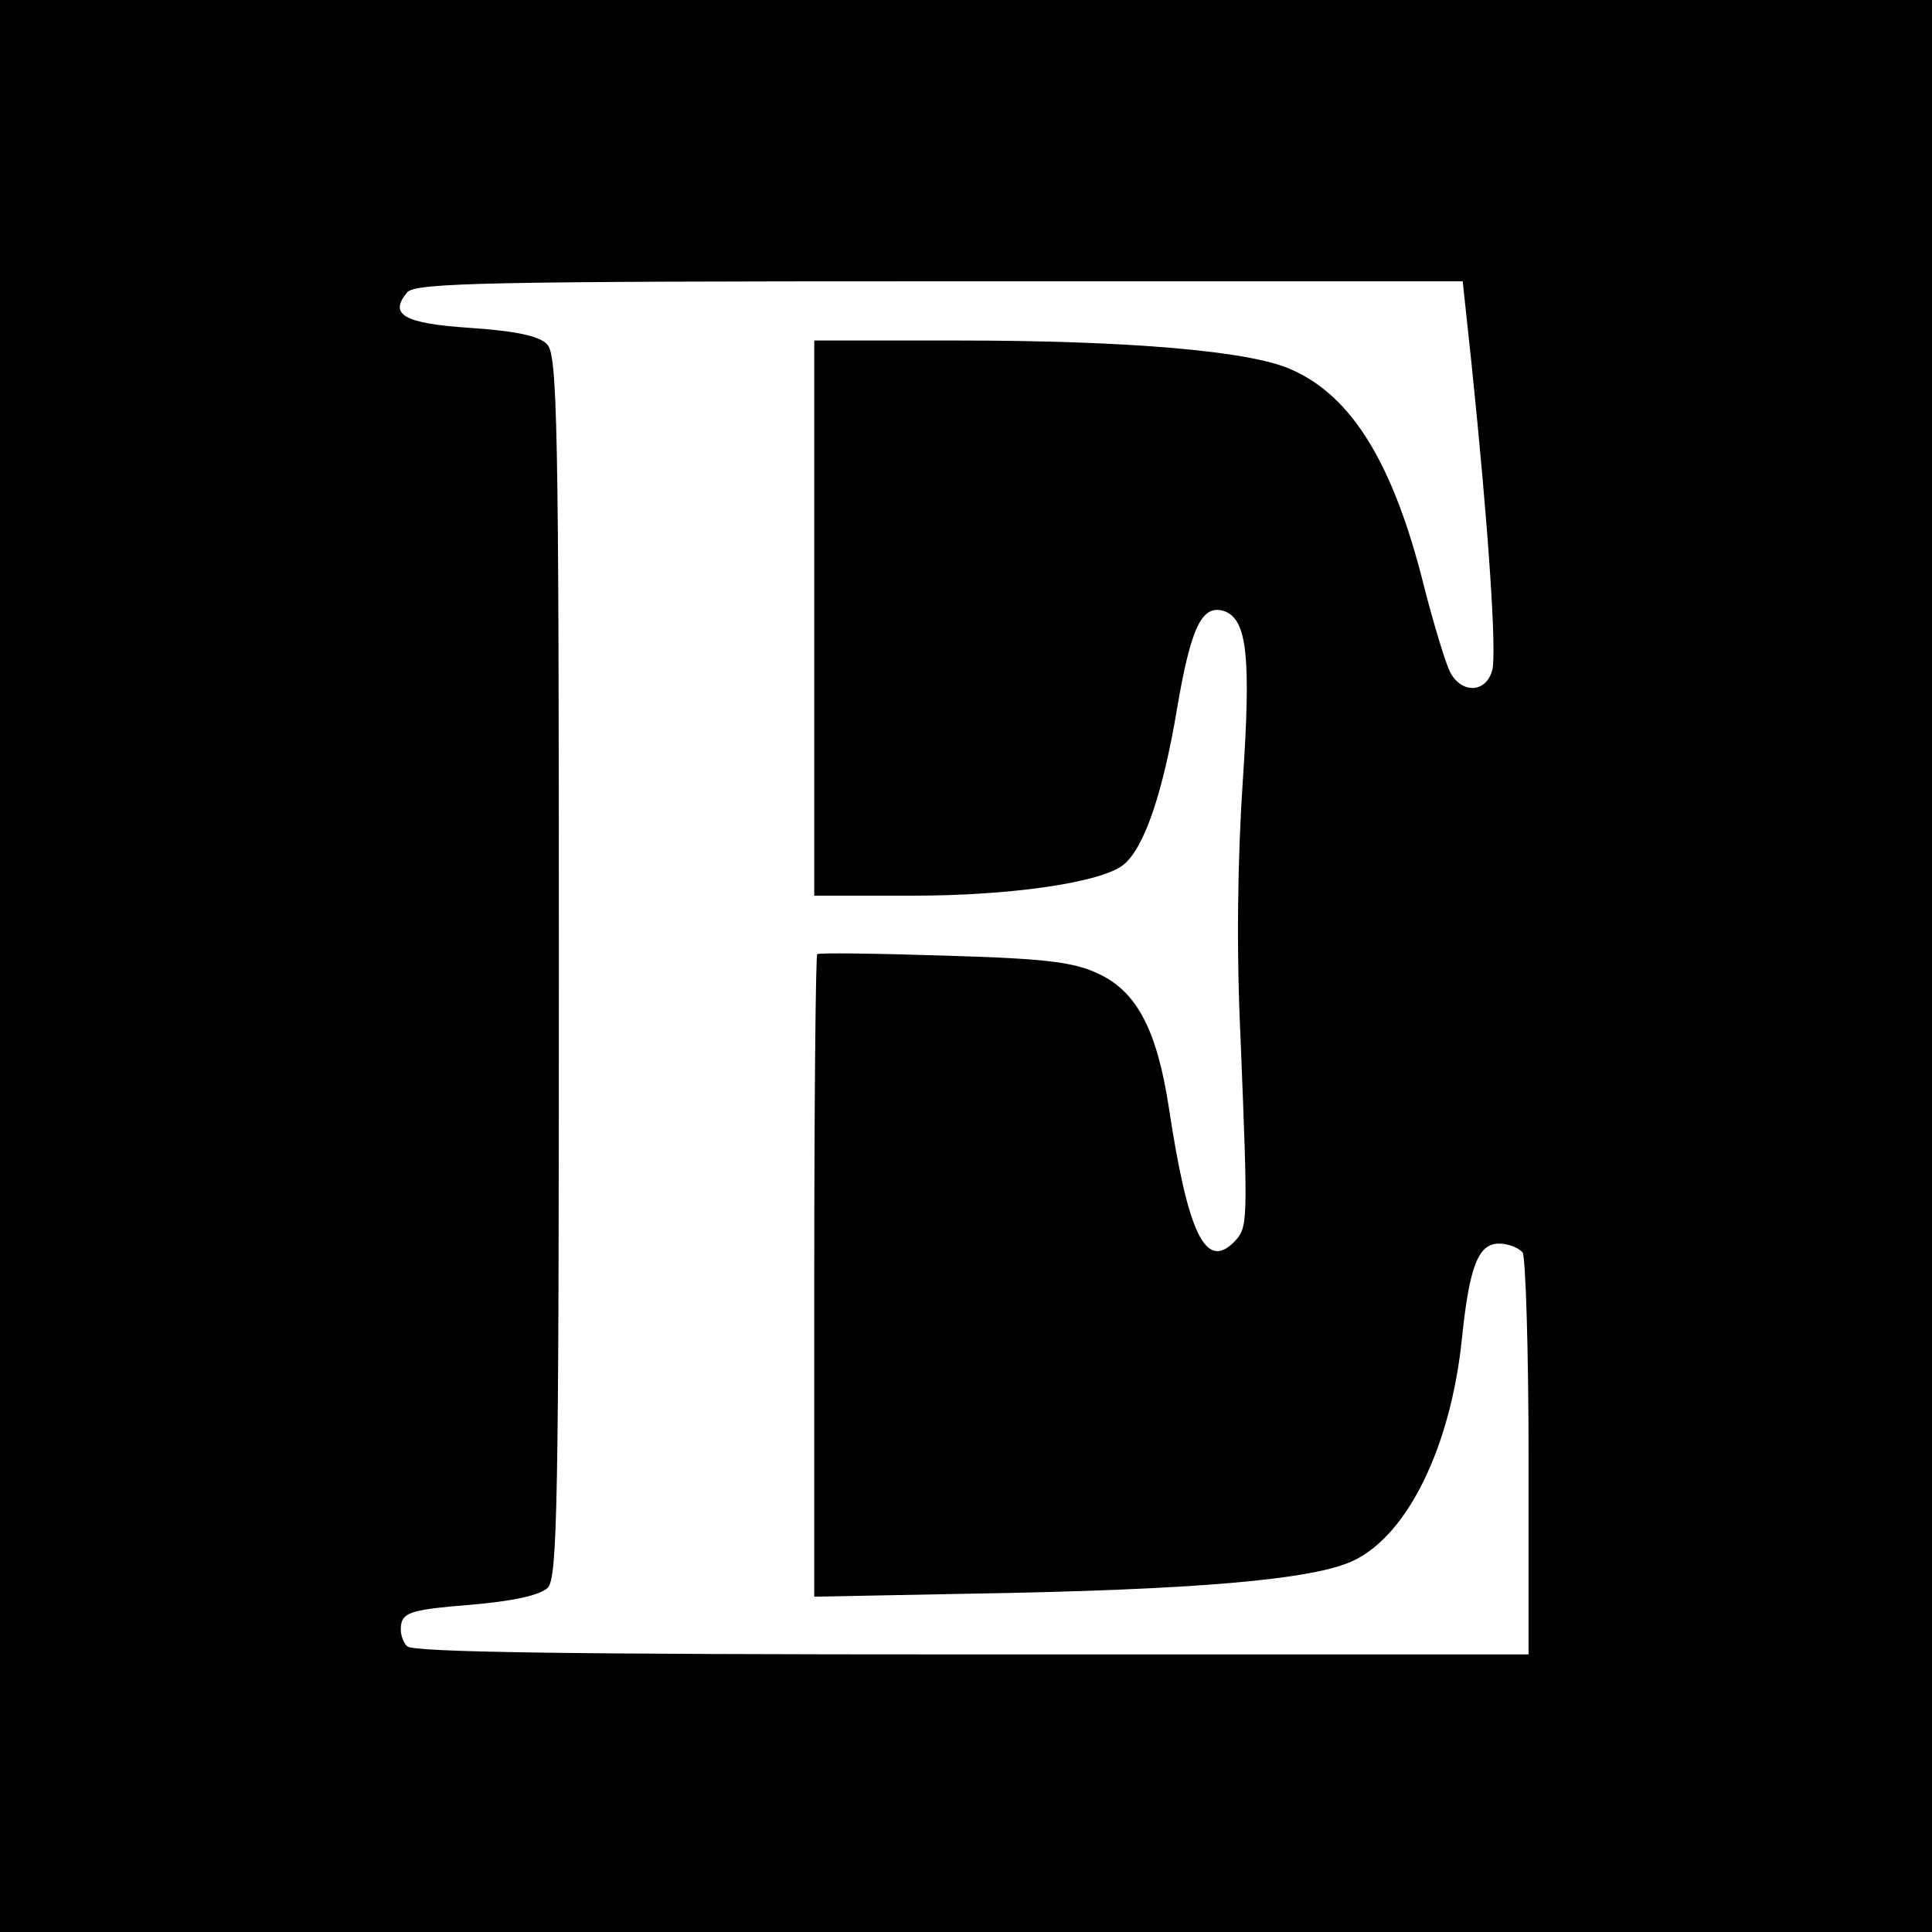 <?xml version="1.0" standalone="no"?>
<!DOCTYPE svg PUBLIC "-//W3C//DTD SVG 20010904//EN"
 "http://www.w3.org/TR/2001/REC-SVG-20010904/DTD/svg10.dtd">
<svg version="1.0" xmlns="http://www.w3.org/2000/svg"
 width="261pt" height="261pt" viewBox="0 0 261 261"
 preserveAspectRatio="xMidYMid meet">
<g transform="translate(0,261) scale(0.1,-0.1)"
fill="#000000" stroke="none">
<path d="M0 1305 l0 -1305 1305 0 1305 0 0 1305 0 1305 -1305 0 -1305 0 0
-1305z m1988 813 c23 -222 34 -389 28 -413 -8 -31 -41 -33 -57 -3 -6 12 -22
64 -35 115 -41 165 -97 258 -180 294 -55 25 -220 39 -451 39 l-193 0 0 -375 0
-375 133 0 c134 0 256 18 285 42 28 23 53 97 72 210 19 112 34 143 65 132 30
-12 35 -63 24 -228 -7 -104 -9 -228 -3 -351 10 -251 10 -253 -9 -273 -38 -38
-62 10 -88 182 -16 104 -43 156 -94 180 -33 16 -69 21 -208 25 -93 3 -171 4
-173 2 -2 -2 -4 -199 -4 -436 l0 -432 208 4 c307 5 468 19 521 45 73 35 131
154 146 300 10 97 22 128 50 128 13 0 27 -6 32 -12 4 -7 8 -132 8 -278 l0
-265 -752 0 c-551 0 -755 3 -763 11 -7 7 -10 20 -8 30 3 16 17 20 93 26 59 5
94 13 105 23 13 14 15 111 15 840 0 736 -2 826 -16 840 -10 11 -43 18 -103 22
-91 6 -111 18 -86 48 11 13 106 15 719 15 l707 0 12 -112z"/>
</g>
</svg>
